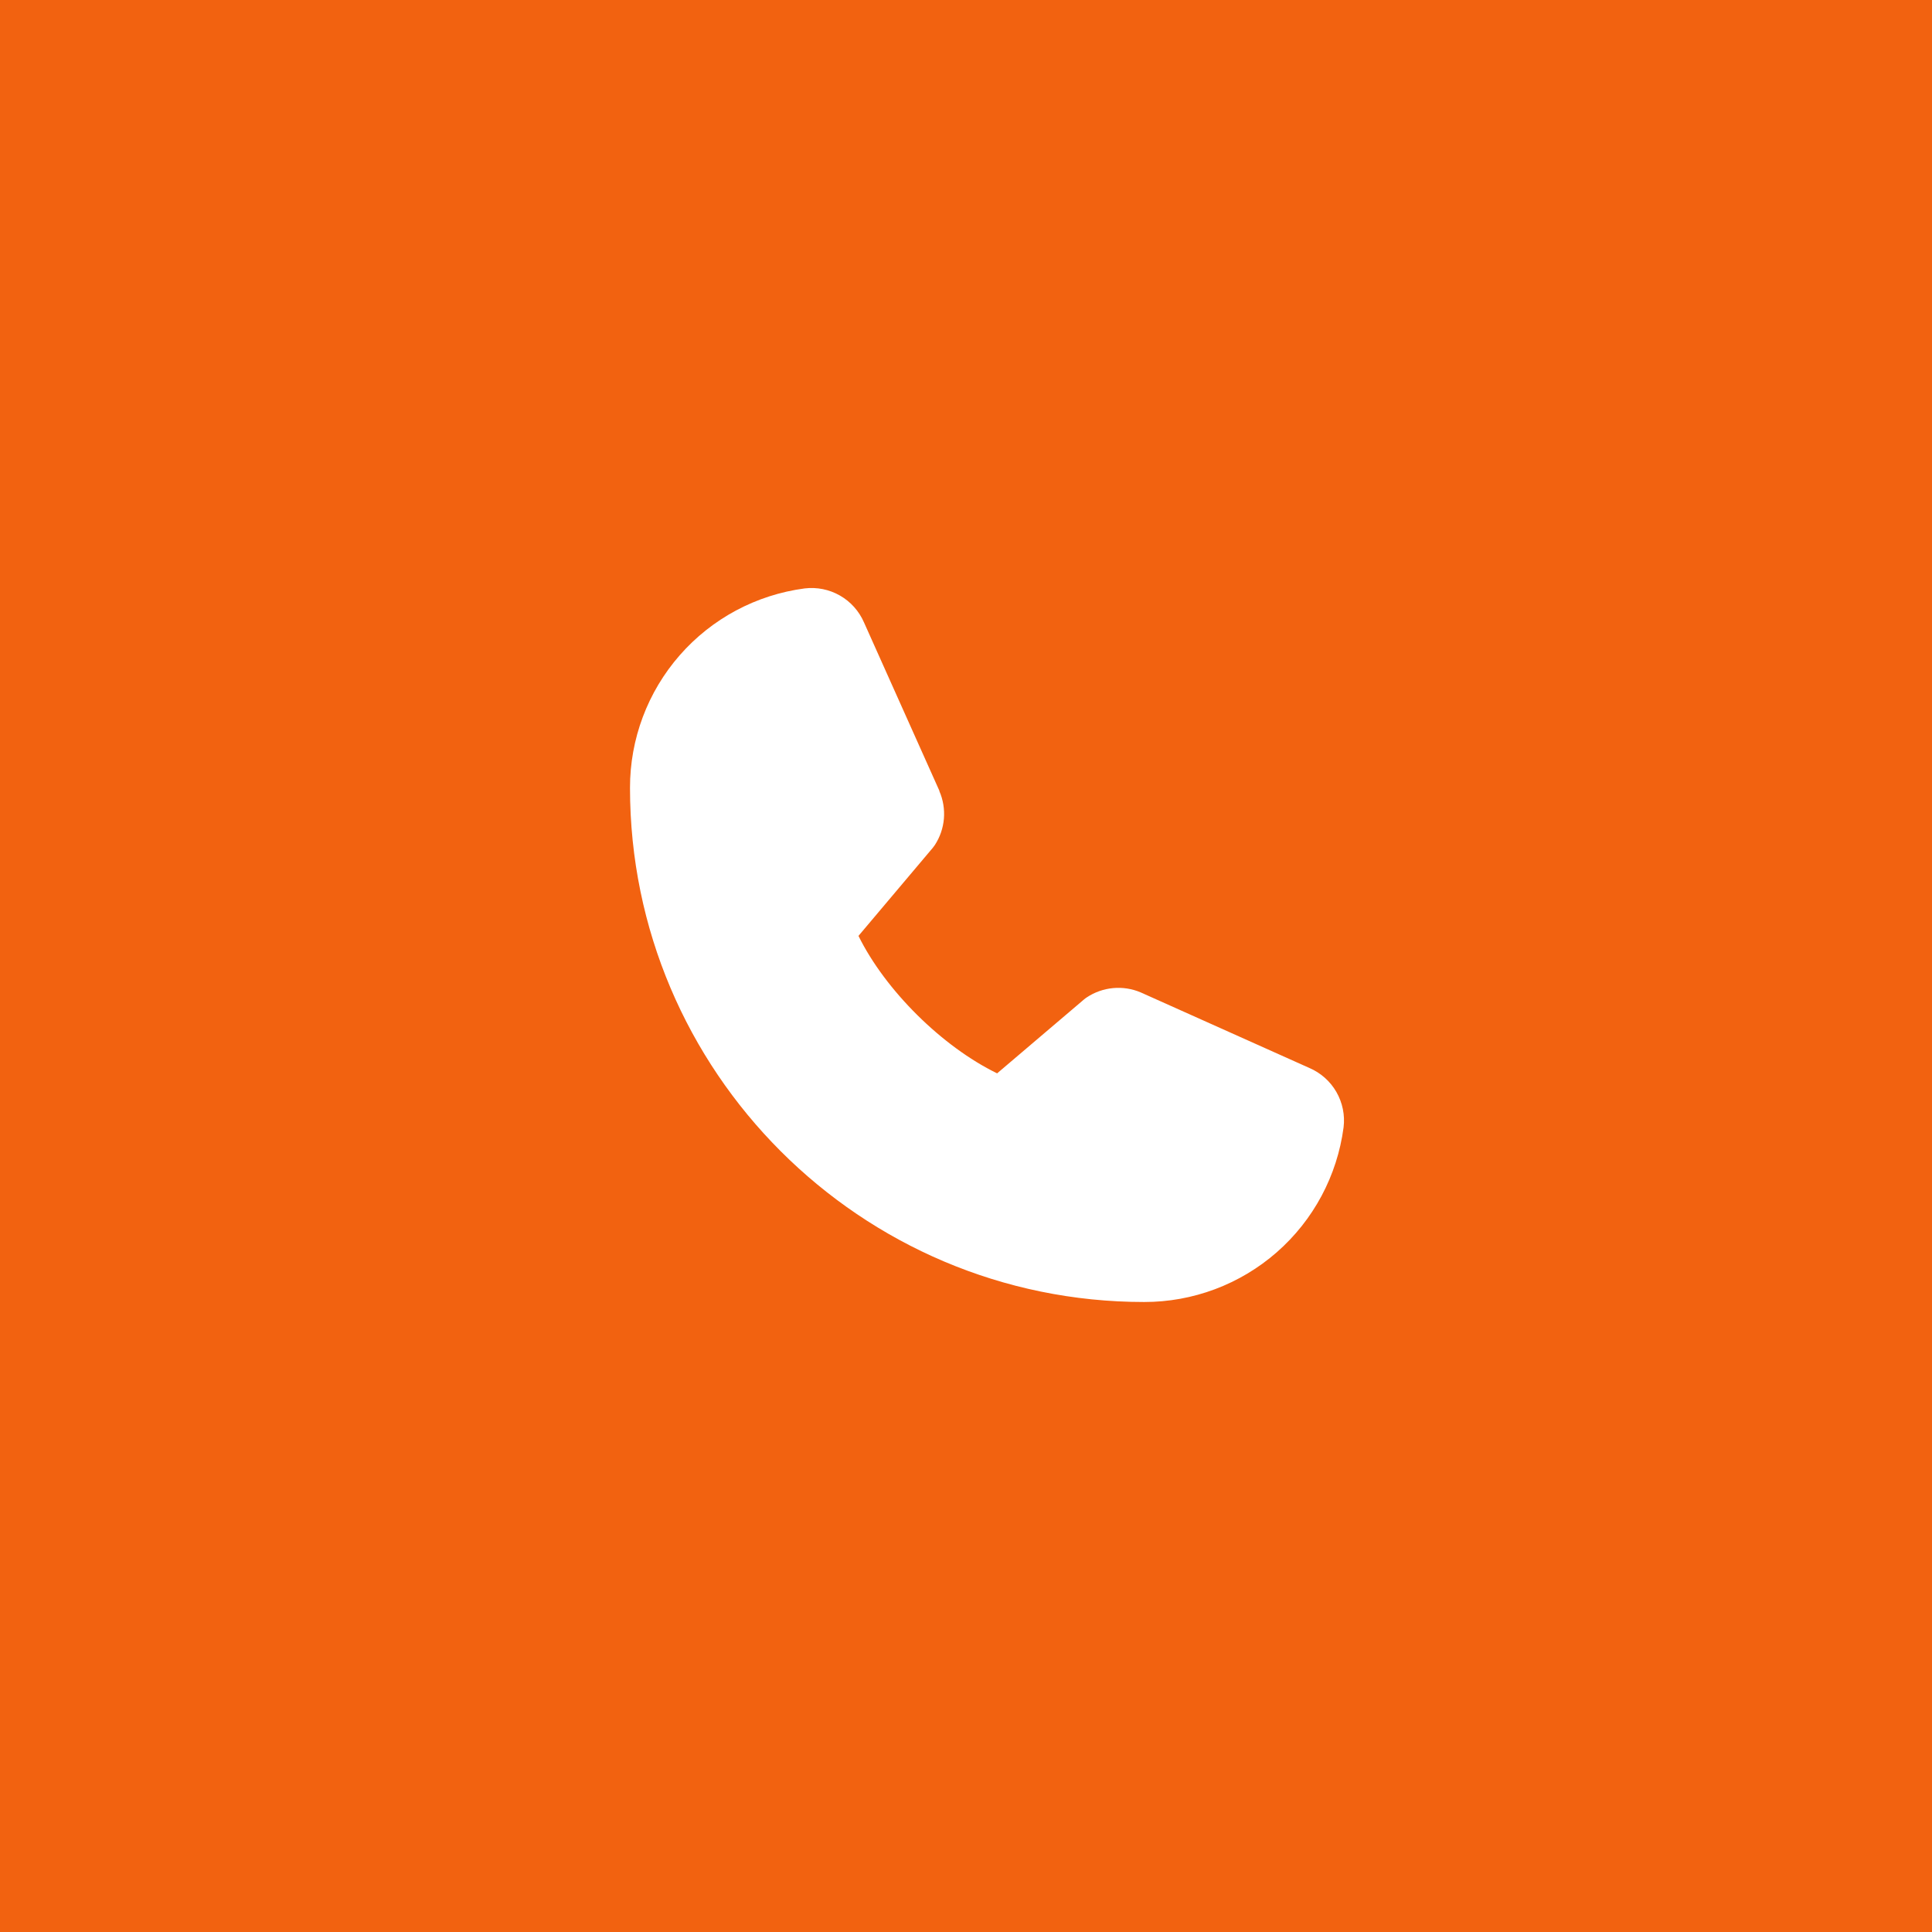 <?xml version="1.0" encoding="UTF-8"?> <svg xmlns="http://www.w3.org/2000/svg" width="46" height="46" viewBox="0 0 46 46" fill="none"> <rect width="46" height="46" fill="#F26210"></rect> <path d="M31.99 26.842C31.838 27.994 31.273 29.051 30.399 29.816C29.525 30.581 28.402 31.002 27.24 31C20.491 31 15 25.509 15 18.76C14.998 17.598 15.419 16.475 16.184 15.601C16.949 14.727 18.006 14.162 19.158 14.01C19.45 13.975 19.744 14.034 19.999 14.18C20.254 14.326 20.454 14.55 20.571 14.819L22.366 18.827V18.837C22.456 19.043 22.492 19.268 22.474 19.492C22.455 19.716 22.381 19.932 22.258 20.12C22.243 20.143 22.227 20.164 22.21 20.185L20.44 22.283C21.077 23.577 22.43 24.918 23.741 25.556L25.81 23.796C25.83 23.779 25.851 23.763 25.873 23.749C26.061 23.623 26.278 23.547 26.503 23.526C26.728 23.505 26.955 23.541 27.163 23.63L27.174 23.635L31.178 25.429C31.448 25.545 31.673 25.746 31.819 26C31.965 26.255 32.026 26.55 31.99 26.842Z" fill="white"></path> </svg> 